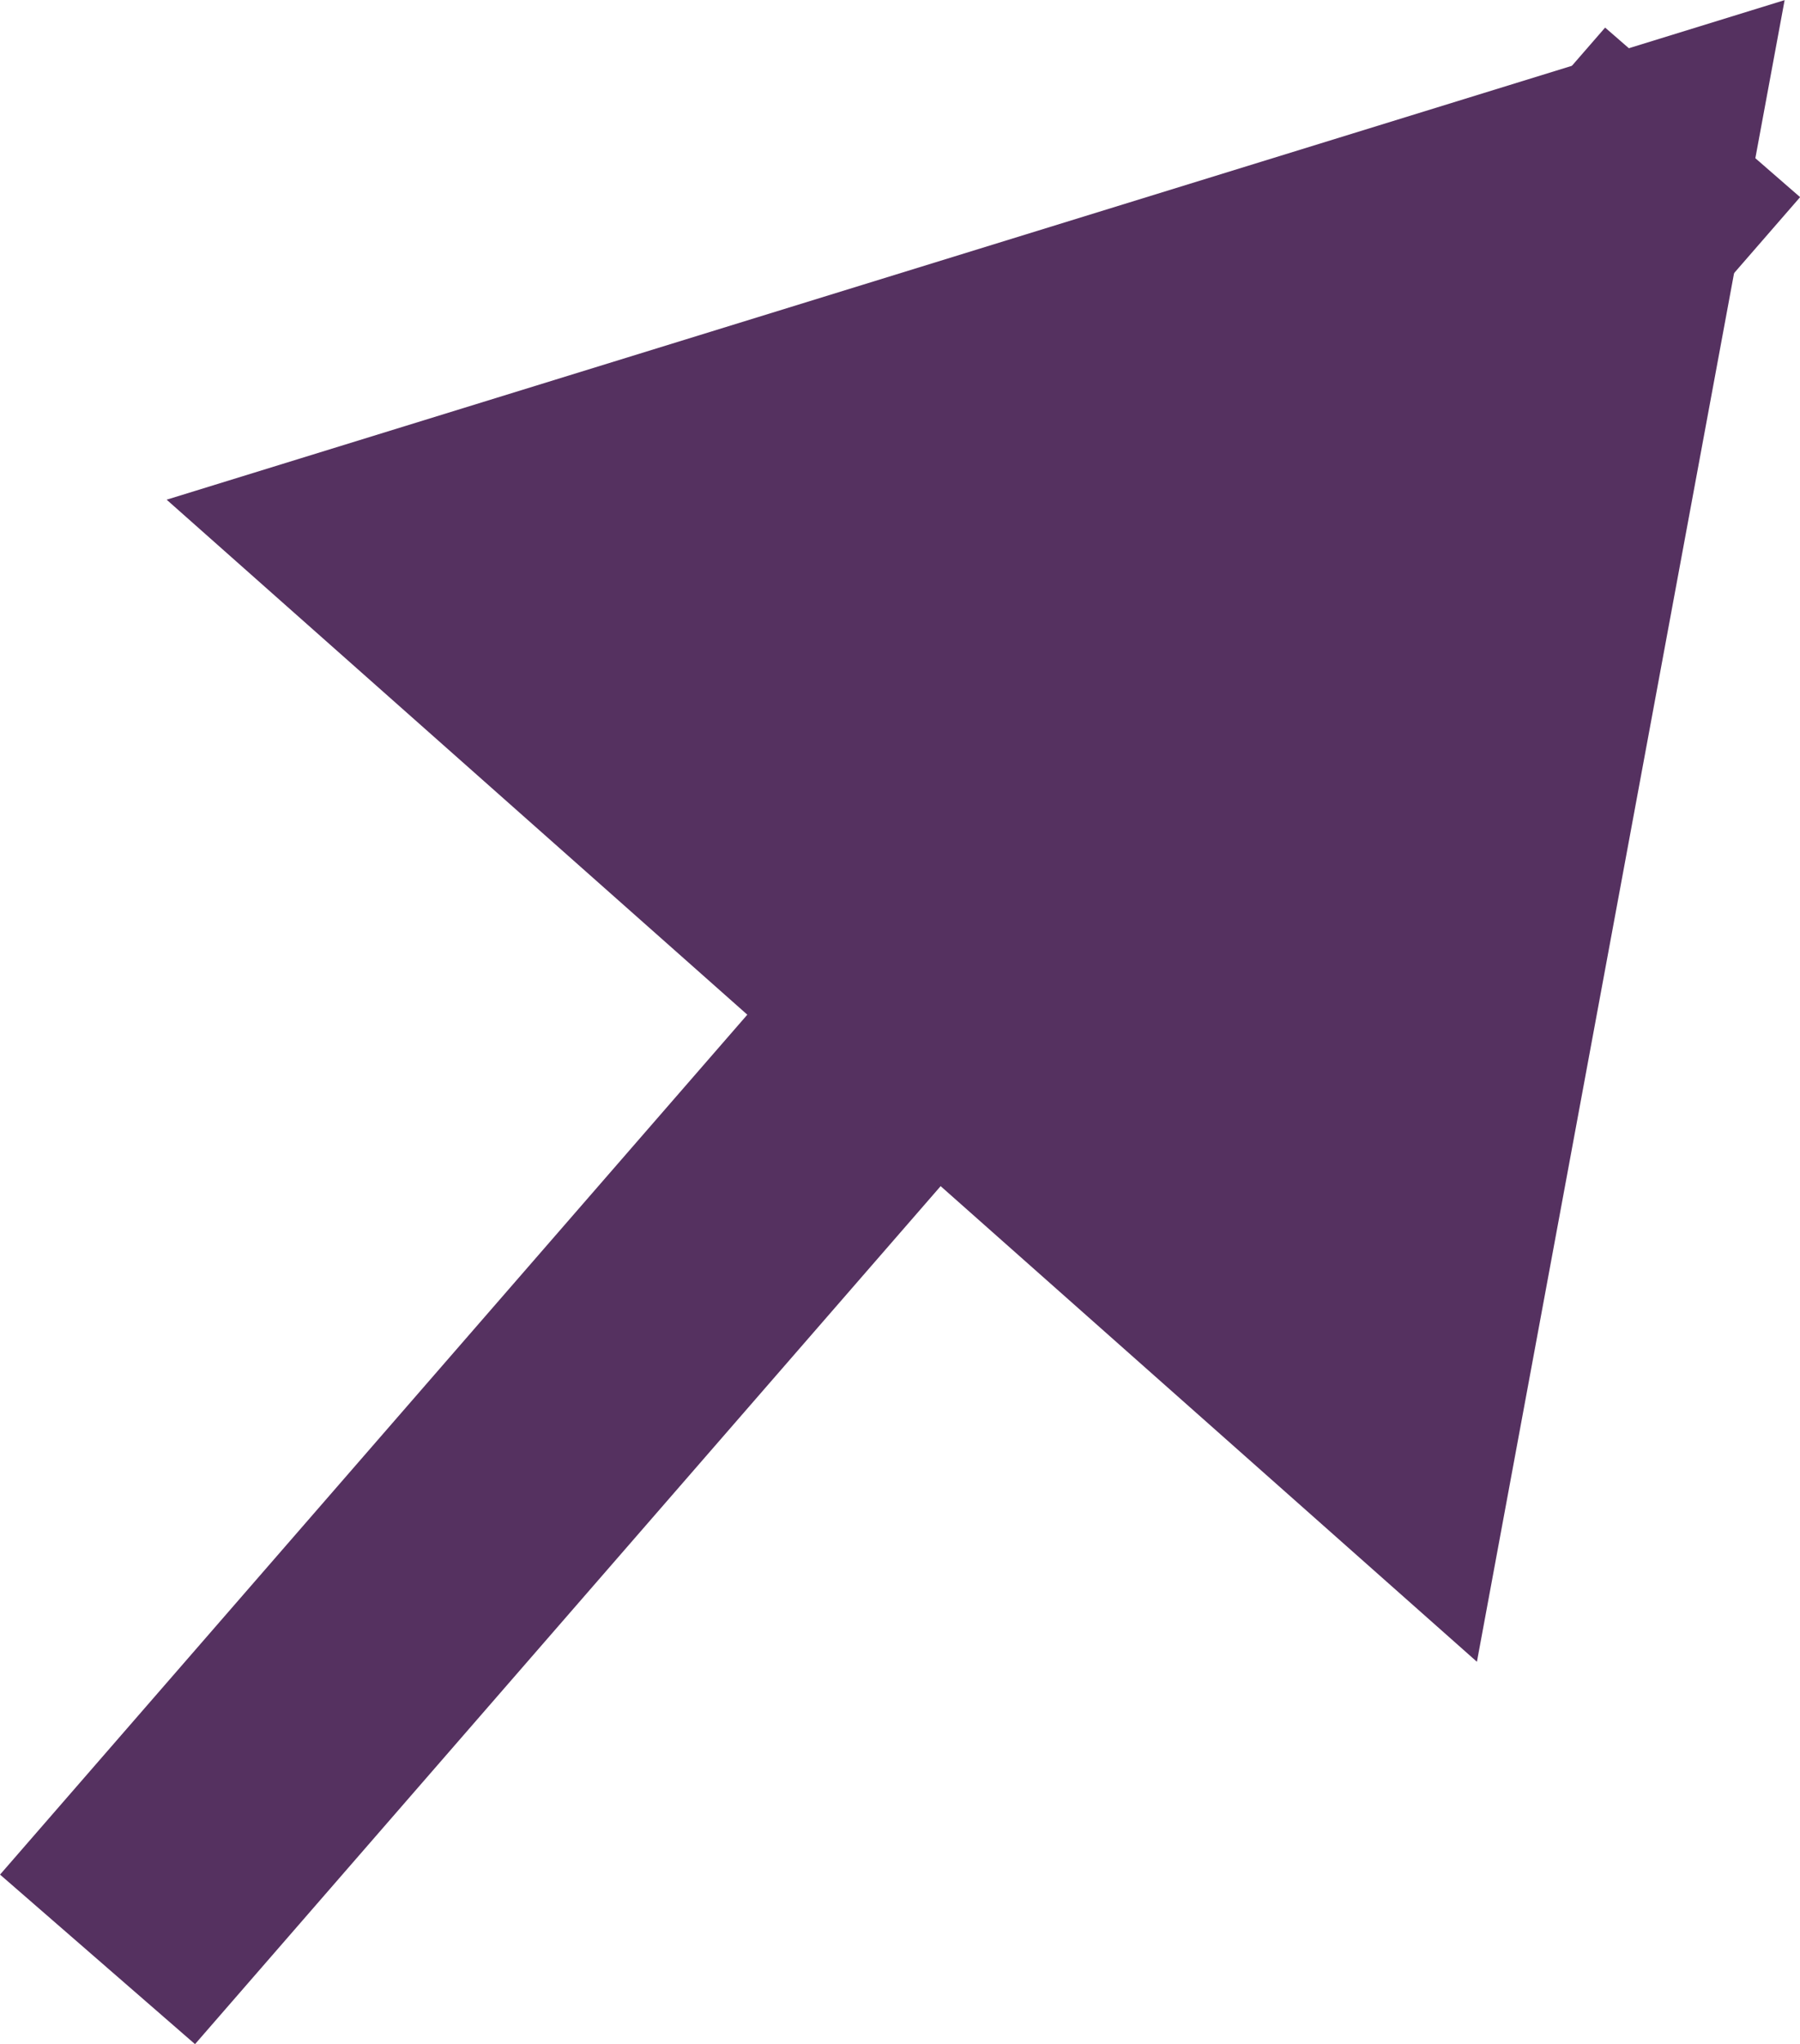 <svg xmlns="http://www.w3.org/2000/svg" width="13.934" height="15.819" viewBox="0 0 13.934 15.819">
      <defs>
            <style>
                  .a {
                        fill: none;
                        stroke: #553160;
                        stroke-width: 2px;
                  }

                  .b {
                        fill: #553160;
                  }
            </style>
      </defs>
      <g transform="translate(-1798.45 -1188.418)">
            <g transform="translate(1799.205 1203.581) rotate(-49)">
                  <line class="a" x2="18.939" transform="translate(0 0)" />
            </g>
            <path class="b" d="M-2333.334,2863.968l12.525-3.866-2.382,12.859"
                  transform="translate(4133.074 -1671.683)" />
      </g>
</svg>